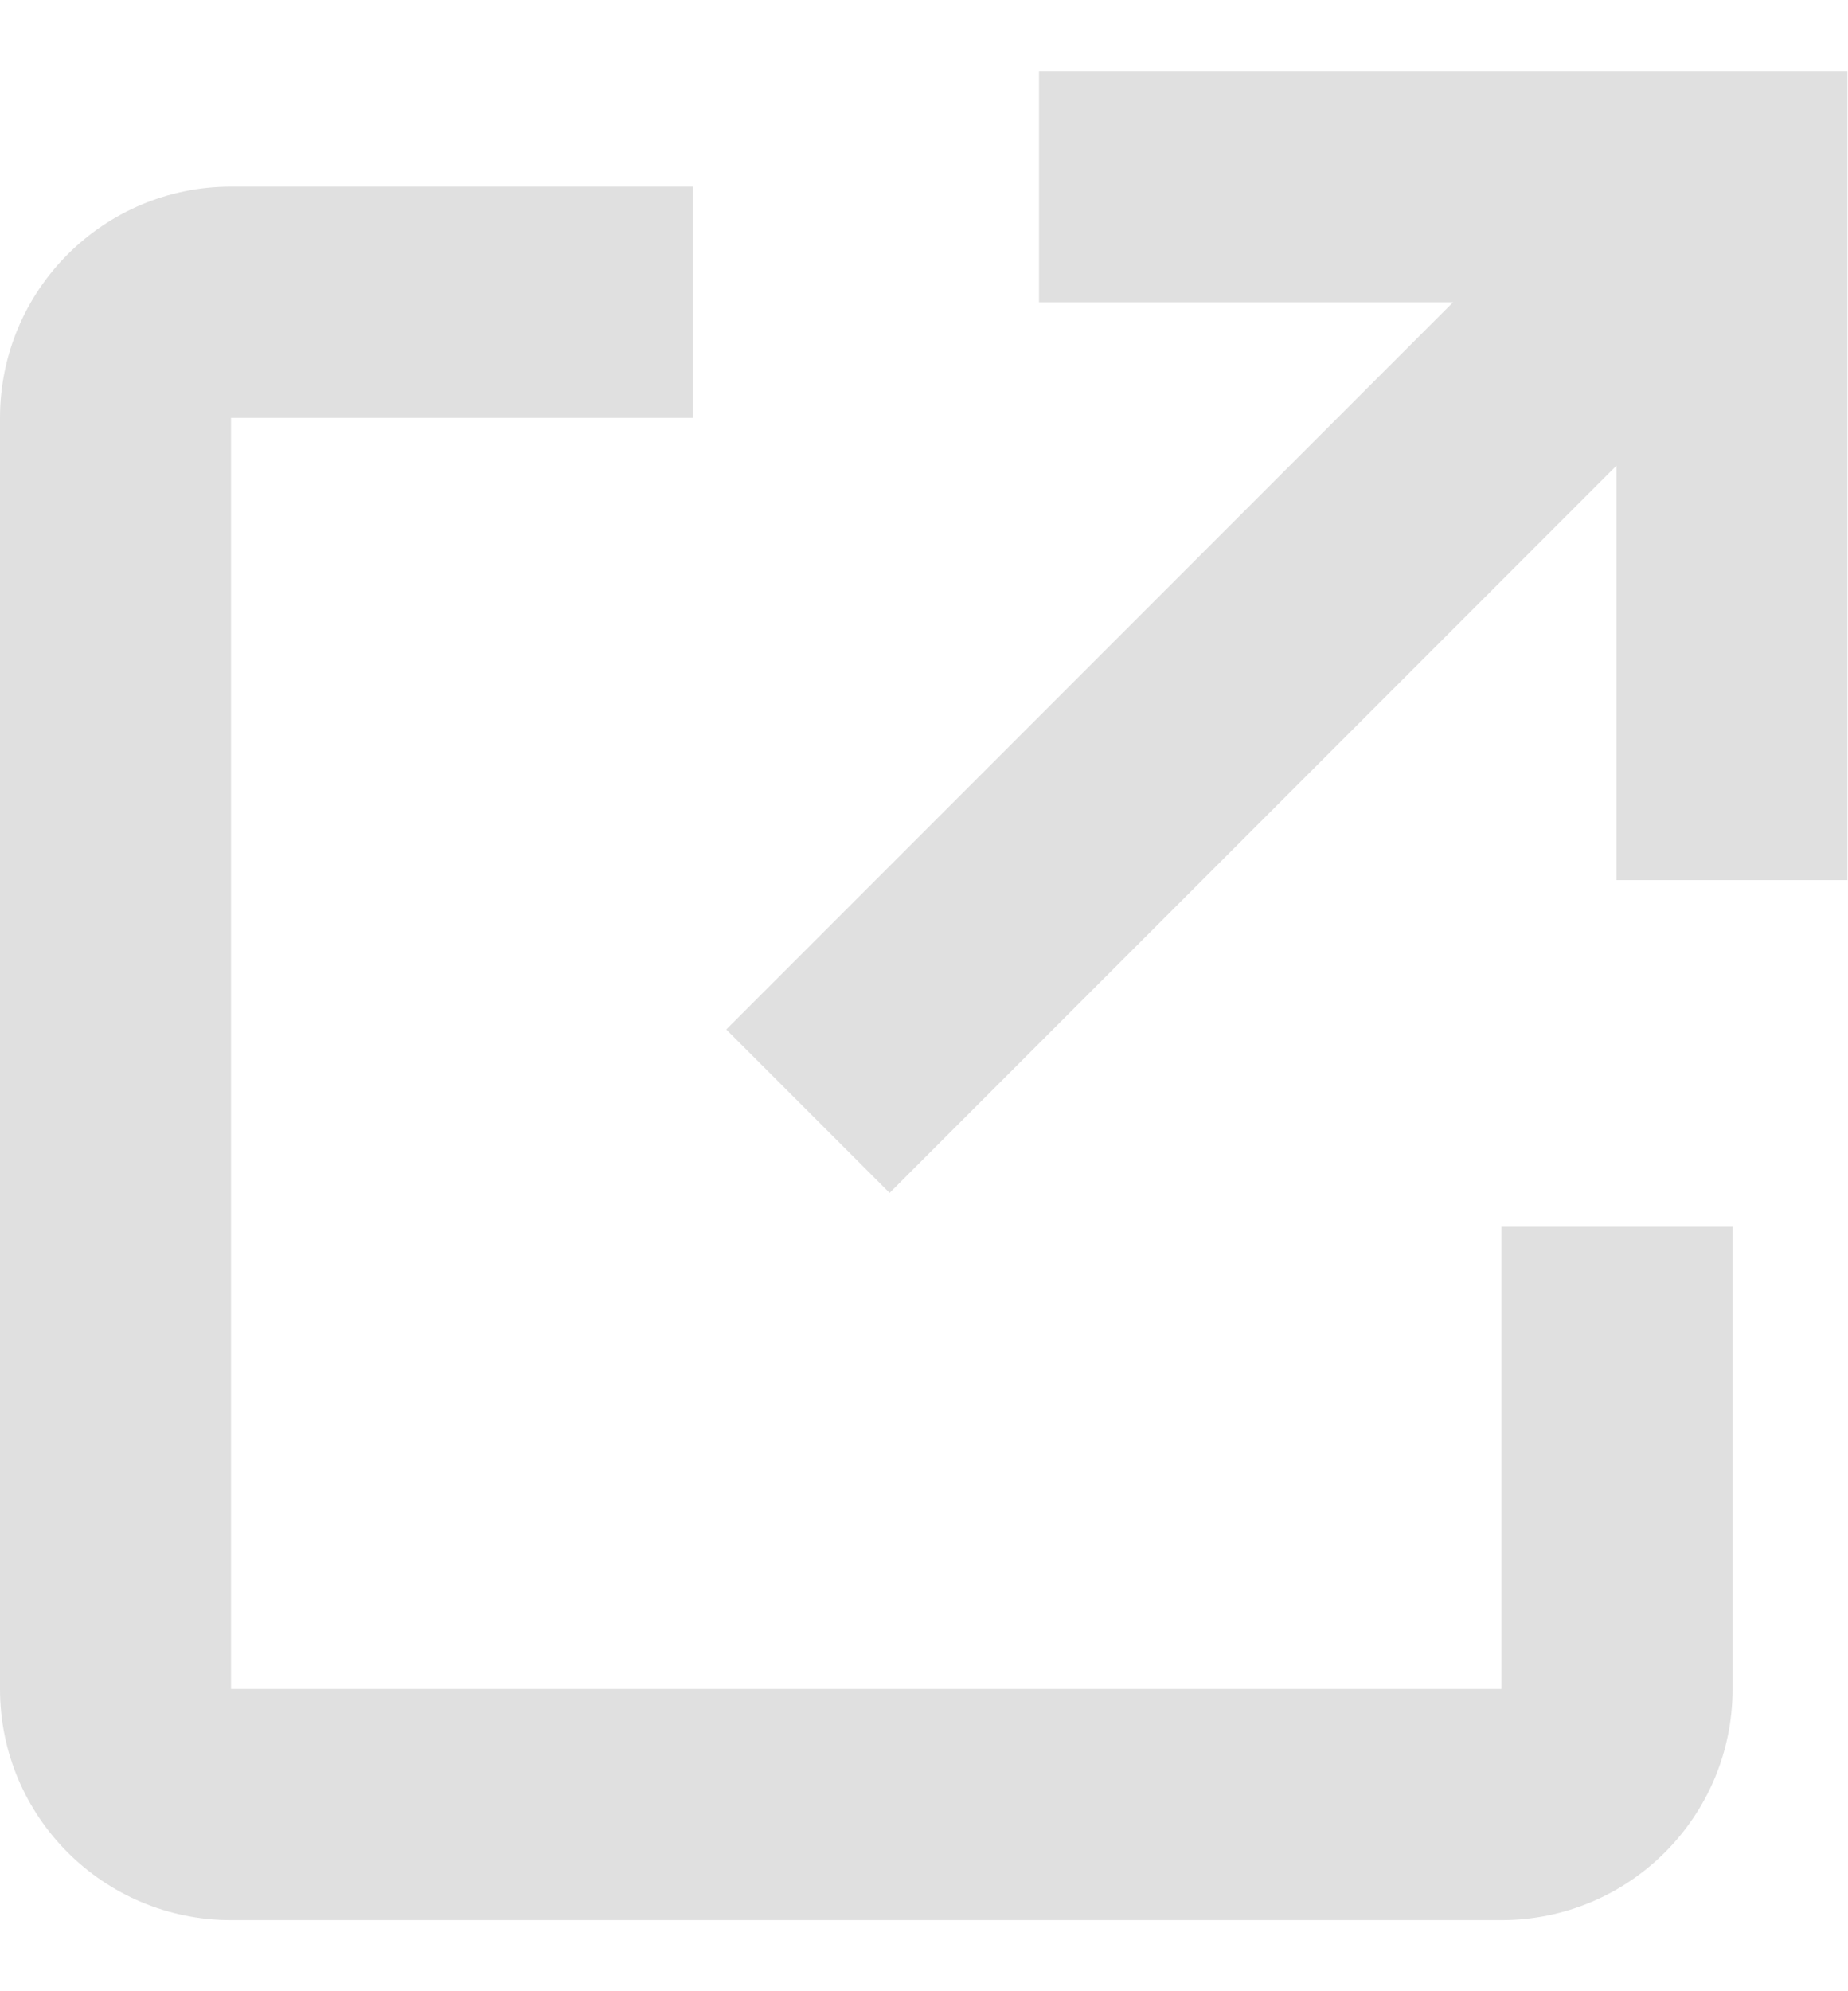 <svg width="13" height="14" viewBox="0 0 13 14" fill="none" xmlns="http://www.w3.org/2000/svg">
<path d="M6.258 8.387L11.371 3.274V6.188H12.996V0.5H7.309V2.125H10.222L5.109 7.238L6.258 8.387Z" fill="#E0E0E0"/>
<path d="M12.188 11.875V8.625H10.562V11.875H1.625V2.938H4.875V1.312H1.625C0.728 1.312 0 2.04 0 2.938V11.875C0 12.773 0.728 13.5 1.625 13.5H10.562C11.46 13.5 12.188 12.773 12.188 11.875Z" fill="#E0E0E0"/>
</svg>
